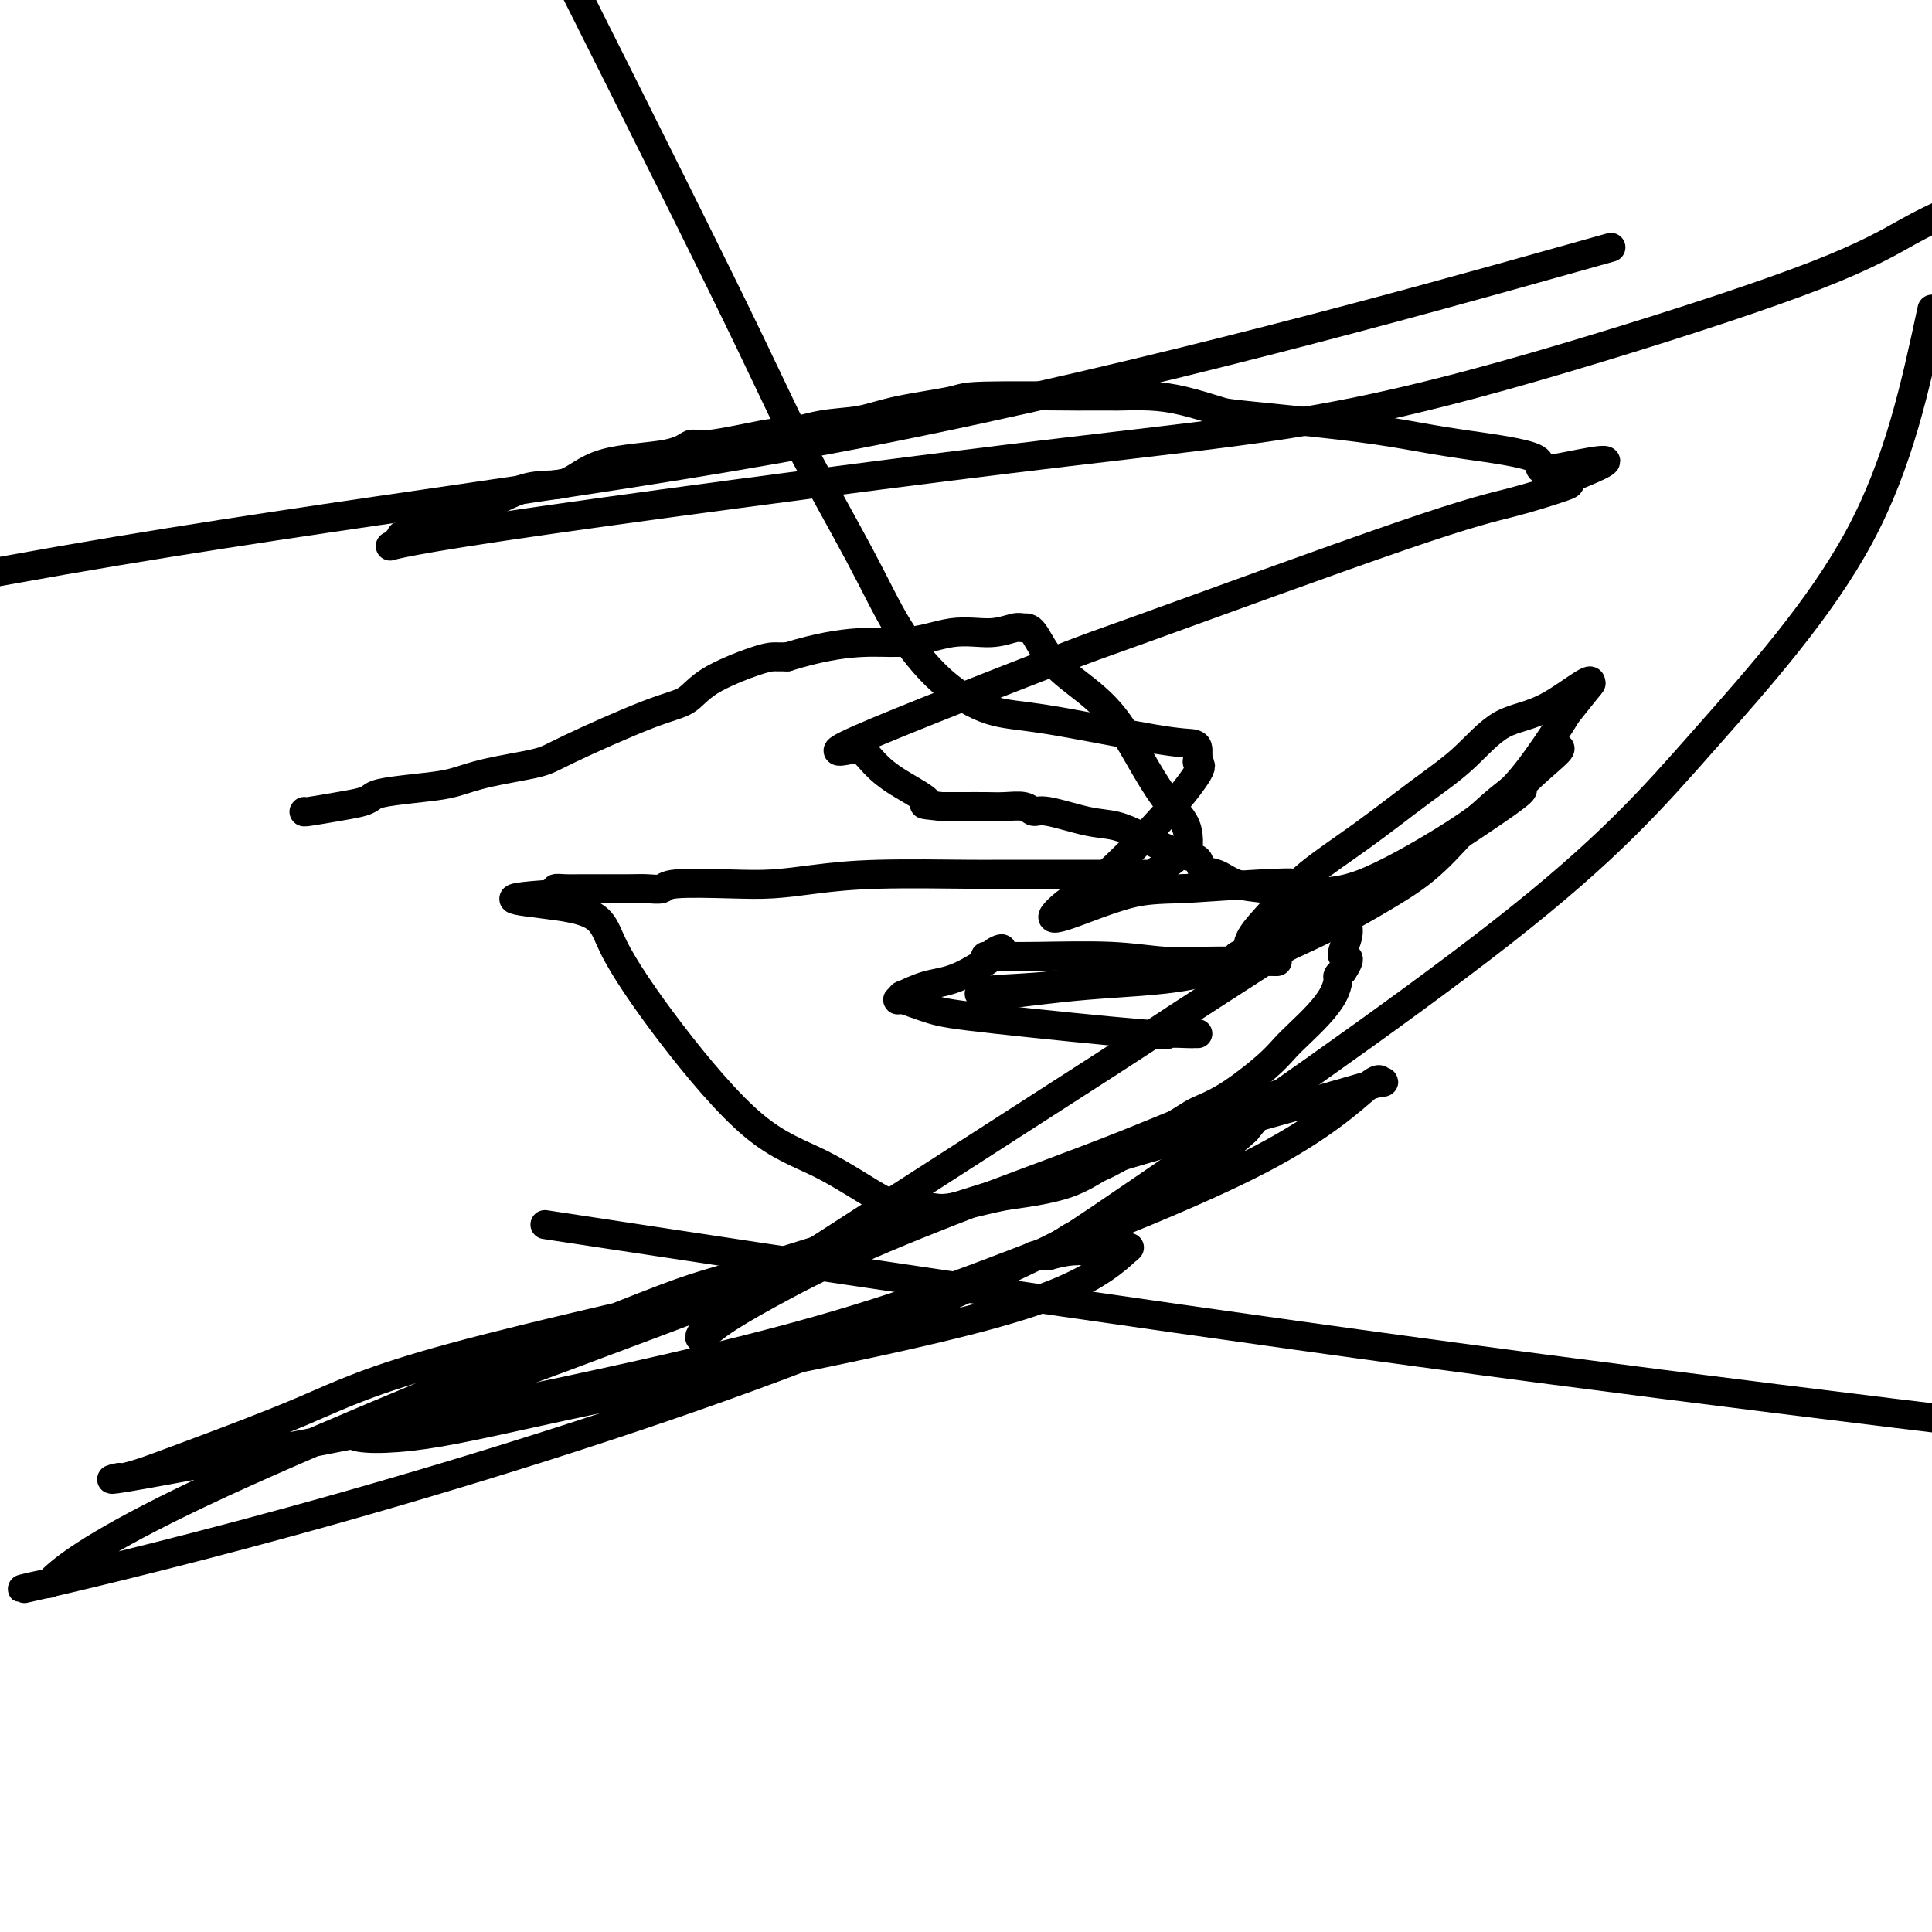 <svg viewBox='0 0 400 400' version='1.1' xmlns='http://www.w3.org/2000/svg' xmlns:xlink='http://www.w3.org/1999/xlink'><g fill='none' stroke='#000000' stroke-width='6' stroke-linecap='round' stroke-linejoin='round'><path d='M63,168c-0.119,0.089 -0.238,0.179 1,0c1.238,-0.179 3.831,-0.625 6,-1c2.169,-0.375 3.912,-0.677 5,-1c1.088,-0.323 1.520,-0.667 2,-1c0.480,-0.333 1.007,-0.656 3,-1c1.993,-0.344 5.453,-0.710 8,-1c2.547,-0.290 4.182,-0.505 6,-1c1.818,-0.495 3.820,-1.272 7,-2c3.180,-0.728 7.539,-1.408 10,-2c2.461,-0.592 3.026,-1.097 7,-3c3.974,-1.903 11.359,-5.203 16,-7c4.641,-1.797 6.540,-2.089 8,-3c1.460,-0.911 2.481,-2.440 5,-4c2.519,-1.560 6.534,-3.150 9,-4c2.466,-0.850 3.382,-0.960 4,-1c0.618,-0.040 0.939,-0.011 1,0c0.061,0.011 -0.137,0.003 0,0c0.137,-0.003 0.611,-0.001 1,0c0.389,0.001 0.695,0.000 1,0'/><path d='M163,136c12.697,-3.957 18.438,-2.850 23,-3c4.562,-0.150 7.945,-1.558 11,-2c3.055,-0.442 5.780,0.081 8,0c2.220,-0.081 3.933,-0.768 5,-1c1.067,-0.232 1.488,-0.011 2,0c0.512,0.011 1.115,-0.188 2,1c0.885,1.188 2.052,3.762 4,6c1.948,2.238 4.676,4.138 7,6c2.324,1.862 4.245,3.684 6,6c1.755,2.316 3.346,5.127 5,8c1.654,2.873 3.372,5.810 5,8c1.628,2.190 3.166,3.633 4,5c0.834,1.367 0.965,2.659 1,3c0.035,0.341 -0.026,-0.269 0,0c0.026,0.269 0.140,1.417 0,2c-0.140,0.583 -0.532,0.599 -1,1c-0.468,0.401 -1.011,1.185 -2,2c-0.989,0.815 -2.426,1.661 -3,2c-0.574,0.339 -0.287,0.169 0,0'/><path d='M240,180c-1.168,0.845 -1.587,0.958 -2,1c-0.413,0.042 -0.818,0.011 -1,0c-0.182,-0.011 -0.140,-0.004 -3,0c-2.860,0.004 -8.621,0.004 -14,0c-5.379,-0.004 -10.376,-0.011 -13,0c-2.624,0.011 -2.877,0.042 -7,0c-4.123,-0.042 -12.117,-0.156 -18,0c-5.883,0.156 -9.655,0.581 -13,1c-3.345,0.419 -6.265,0.830 -9,1c-2.735,0.170 -5.286,0.098 -9,0c-3.714,-0.098 -8.589,-0.222 -11,0c-2.411,0.222 -2.356,0.792 -3,1c-0.644,0.208 -1.985,0.056 -3,0c-1.015,-0.056 -1.702,-0.016 -4,0c-2.298,0.016 -6.207,0.007 -8,0c-1.793,-0.007 -1.470,-0.012 -2,0c-0.530,0.012 -1.912,0.042 -3,0c-1.088,-0.042 -1.882,-0.155 -2,0c-0.118,0.155 0.441,0.577 1,1'/><path d='M116,185c-19.142,1.185 -4.997,1.647 2,3c6.997,1.353 6.846,3.599 9,8c2.154,4.401 6.612,10.959 12,18c5.388,7.041 11.706,14.566 17,19c5.294,4.434 9.566,5.776 14,8c4.434,2.224 9.032,5.328 12,7c2.968,1.672 4.307,1.912 5,2c0.693,0.088 0.739,0.026 1,0c0.261,-0.026 0.737,-0.014 1,0c0.263,0.014 0.313,0.029 1,0c0.687,-0.029 2.012,-0.103 3,0c0.988,0.103 1.638,0.385 4,0c2.362,-0.385 6.437,-1.435 9,-2c2.563,-0.565 3.614,-0.644 6,-1c2.386,-0.356 6.107,-0.987 9,-2c2.893,-1.013 4.959,-2.407 6,-3c1.041,-0.593 1.058,-0.385 4,-2c2.942,-1.615 8.808,-5.055 12,-7c3.192,-1.945 3.711,-2.396 5,-3c1.289,-0.604 3.349,-1.361 6,-3c2.651,-1.639 5.894,-4.161 8,-6c2.106,-1.839 3.076,-2.997 4,-4c0.924,-1.003 1.802,-1.851 3,-3c1.198,-1.149 2.716,-2.598 4,-4c1.284,-1.402 2.334,-2.757 3,-4c0.666,-1.243 0.949,-2.373 1,-3c0.051,-0.627 -0.128,-0.751 0,-1c0.128,-0.249 0.564,-0.625 1,-1'/><path d='M278,201c2.412,-3.571 0.444,-2.500 0,-3c-0.444,-0.500 0.638,-2.572 1,-4c0.362,-1.428 0.003,-2.214 0,-3c-0.003,-0.786 0.350,-1.573 0,-2c-0.350,-0.427 -1.402,-0.495 -2,-1c-0.598,-0.505 -0.743,-1.449 -2,-2c-1.257,-0.551 -3.626,-0.710 -6,-1c-2.374,-0.290 -4.753,-0.712 -7,-1c-2.247,-0.288 -4.360,-0.444 -6,-1c-1.640,-0.556 -2.805,-1.514 -4,-2c-1.195,-0.486 -2.419,-0.500 -3,-1c-0.581,-0.500 -0.521,-1.486 -1,-2c-0.479,-0.514 -1.499,-0.556 -3,-1c-1.501,-0.444 -3.484,-1.290 -5,-2c-1.516,-0.710 -2.567,-1.286 -4,-2c-1.433,-0.714 -3.250,-1.568 -5,-2c-1.750,-0.432 -3.434,-0.441 -6,-1c-2.566,-0.559 -6.015,-1.666 -8,-2c-1.985,-0.334 -2.504,0.107 -3,0c-0.496,-0.107 -0.967,-0.761 -2,-1c-1.033,-0.239 -2.628,-0.064 -4,0c-1.372,0.064 -2.521,0.017 -4,0c-1.479,-0.017 -3.289,-0.005 -4,0c-0.711,0.005 -0.325,0.001 -1,0c-0.675,-0.001 -2.413,-0.000 -3,0c-0.587,0.000 -0.025,0.000 0,0c0.025,-0.000 -0.488,-0.000 -1,0'/><path d='M195,167c-5.955,-0.654 -2.842,-0.290 -3,-1c-0.158,-0.710 -3.588,-2.494 -6,-4c-2.412,-1.506 -3.806,-2.735 -5,-4c-1.194,-1.265 -2.190,-2.565 -3,-3c-0.810,-0.435 -1.436,-0.005 -1,0c0.436,0.005 1.935,-0.414 0,0c-1.935,0.414 -7.303,1.661 1,-2c8.303,-3.661 30.277,-12.231 40,-16c9.723,-3.769 7.194,-2.736 19,-7c11.806,-4.264 37.948,-13.825 53,-19c15.052,-5.175 19.014,-5.964 23,-7c3.986,-1.036 7.996,-2.317 10,-3c2.004,-0.683 2.001,-0.766 2,-1c-0.001,-0.234 -0.001,-0.617 0,-1'/><path d='M325,99c15.914,-6.252 2.198,-2.882 -3,-2c-5.198,0.882 -1.879,-0.723 -4,-2c-2.121,-1.277 -9.680,-2.225 -15,-3c-5.320,-0.775 -8.399,-1.377 -12,-2c-3.601,-0.623 -7.724,-1.267 -14,-2c-6.276,-0.733 -14.706,-1.555 -19,-2c-4.294,-0.445 -4.453,-0.511 -6,-1c-1.547,-0.489 -4.483,-1.399 -7,-2c-2.517,-0.601 -4.615,-0.893 -7,-1c-2.385,-0.107 -5.056,-0.029 -6,0c-0.944,0.029 -0.160,0.010 -2,0c-1.840,-0.010 -6.304,-0.011 -7,0c-0.696,0.011 2.375,0.034 -1,0c-3.375,-0.034 -13.196,-0.127 -18,0c-4.804,0.127 -4.590,0.472 -7,1c-2.410,0.528 -7.445,1.238 -11,2c-3.555,0.762 -5.629,1.575 -8,2c-2.371,0.425 -5.037,0.462 -8,1c-2.963,0.538 -6.221,1.578 -8,2c-1.779,0.422 -2.078,0.225 -2,0c0.078,-0.225 0.532,-0.477 -2,0c-2.532,0.477 -8.051,1.684 -11,2c-2.949,0.316 -3.329,-0.259 -4,0c-0.671,0.259 -1.632,1.354 -5,2c-3.368,0.646 -9.143,0.844 -13,2c-3.857,1.156 -5.797,3.269 -8,4c-2.203,0.731 -4.670,0.082 -8,1c-3.330,0.918 -7.523,3.405 -11,5c-3.477,1.595 -6.239,2.297 -9,3'/><path d='M89,109c-6.824,2.331 -5.886,1.660 -6,2c-0.114,0.340 -1.282,1.691 -2,2c-0.718,0.309 -0.985,-0.424 23,-4c23.985,-3.576 72.223,-9.997 105,-14c32.777,-4.003 50.092,-5.589 68,-9c17.908,-3.411 36.408,-8.646 54,-14c17.592,-5.354 34.275,-10.826 45,-15c10.725,-4.174 15.493,-7.050 19,-9c3.507,-1.950 5.754,-2.975 8,-4'/><path d='M320,55c11.726,-3.286 23.452,-6.571 0,0c-23.452,6.571 -82.083,23.000 -138,34c-55.917,11.000 -109.119,16.571 -169,27c-59.881,10.429 -126.440,25.714 -193,41'/><path d='M129,256c-14.022,-2.133 -28.044,-4.267 0,0c28.044,4.267 98.156,14.933 165,24c66.844,9.067 130.422,16.533 194,24'/><path d='M240,202c-0.004,0.004 -0.008,0.008 0,0c0.008,-0.008 0.030,-0.028 0,0c-0.030,0.028 -0.110,0.102 -2,0c-1.890,-0.102 -5.588,-0.382 -9,0c-3.412,0.382 -6.538,1.425 -11,2c-4.462,0.575 -10.260,0.683 -13,1c-2.740,0.317 -2.424,0.842 -2,1c0.424,0.158 0.955,-0.050 1,0c0.045,0.050 -0.395,0.357 3,0c3.395,-0.357 10.625,-1.379 18,-2c7.375,-0.621 14.894,-0.839 21,-2c6.106,-1.161 10.799,-3.263 13,-4c2.201,-0.737 1.911,-0.108 3,-1c1.089,-0.892 3.559,-3.306 5,-5c1.441,-1.694 1.855,-2.668 2,-3c0.145,-0.332 0.021,-0.023 0,-1c-0.021,-0.977 0.061,-3.240 0,-4c-0.061,-0.760 -0.264,-0.018 0,0c0.264,0.018 0.994,-0.687 0,-1c-0.994,-0.313 -3.713,-0.232 -8,0c-4.287,0.232 -10.144,0.616 -16,1'/><path d='M245,184c-5.785,0.093 -8.249,0.324 -11,1c-2.751,0.676 -5.790,1.795 -9,3c-3.210,1.205 -6.593,2.494 -7,2c-0.407,-0.494 2.160,-2.773 4,-4c1.840,-1.227 2.952,-1.404 6,-4c3.048,-2.596 8.032,-7.613 12,-12c3.968,-4.387 6.920,-8.145 8,-10c1.080,-1.855 0.288,-1.807 0,-2c-0.288,-0.193 -0.074,-0.626 0,-1c0.074,-0.374 0.007,-0.689 0,-1c-0.007,-0.311 0.046,-0.619 0,-1c-0.046,-0.381 -0.193,-0.834 -1,-1c-0.807,-0.166 -2.276,-0.044 -8,-1c-5.724,-0.956 -15.703,-2.989 -22,-4c-6.297,-1.011 -8.913,-1.001 -12,-2c-3.087,-0.999 -6.644,-3.006 -10,-6c-3.356,-2.994 -6.510,-6.976 -9,-11c-2.490,-4.024 -4.317,-8.089 -8,-15c-3.683,-6.911 -9.222,-16.668 -13,-24c-3.778,-7.332 -5.794,-12.238 -16,-33c-10.206,-20.762 -28.603,-57.381 -47,-94'/><path d='M248,214c-0.441,-0.006 -0.881,-0.011 -1,0c-0.119,0.011 0.085,0.040 -1,0c-1.085,-0.040 -3.457,-0.148 -4,0c-0.543,0.148 0.743,0.552 -6,0c-6.743,-0.552 -21.515,-2.061 -30,-3c-8.485,-0.939 -10.684,-1.307 -13,-2c-2.316,-0.693 -4.750,-1.709 -6,-2c-1.250,-0.291 -1.315,0.144 -1,0c0.315,-0.144 1.012,-0.866 1,-1c-0.012,-0.134 -0.732,0.321 0,0c0.732,-0.321 2.915,-1.417 5,-2c2.085,-0.583 4.071,-0.654 7,-2c2.929,-1.346 6.801,-3.969 8,-5c1.199,-1.031 -0.274,-0.472 -1,0c-0.726,0.472 -0.705,0.858 -1,1c-0.295,0.142 -0.908,0.042 -1,0c-0.092,-0.042 0.335,-0.025 2,0c1.665,0.025 4.568,0.059 9,0c4.432,-0.059 10.392,-0.212 15,0c4.608,0.212 7.864,0.789 11,1c3.136,0.211 6.152,0.057 9,0c2.848,-0.057 5.528,-0.016 7,0c1.472,0.016 1.736,0.008 2,0'/><path d='M259,199c9.068,0.158 4.237,0.051 3,0c-1.237,-0.051 1.121,-0.048 2,0c0.879,0.048 0.278,0.139 0,0c-0.278,-0.139 -0.233,-0.509 0,-1c0.233,-0.491 0.653,-1.102 1,-2c0.347,-0.898 0.621,-2.084 1,-3c0.379,-0.916 0.864,-1.563 1,-2c0.136,-0.437 -0.078,-0.663 0,-1c0.078,-0.337 0.447,-0.784 1,-1c0.553,-0.216 1.290,-0.202 2,-1c0.710,-0.798 1.393,-2.409 3,-3c1.607,-0.591 4.137,-0.162 9,-2c4.863,-1.838 12.059,-5.941 17,-9c4.941,-3.059 7.626,-5.073 10,-7c2.374,-1.927 4.436,-3.766 7,-7c2.564,-3.234 5.629,-7.861 7,-10c1.371,-2.139 1.048,-1.790 2,-3c0.952,-1.210 3.179,-3.980 4,-5c0.821,-1.020 0.234,-0.292 0,0c-0.234,0.292 -0.117,0.146 0,0'/><path d='M329,142c1.787,-3.112 -3.745,1.606 -8,4c-4.255,2.394 -7.231,2.462 -10,4c-2.769,1.538 -5.330,4.545 -8,7c-2.670,2.455 -5.448,4.358 -9,7c-3.552,2.642 -7.878,6.021 -12,9c-4.122,2.979 -8.040,5.557 -11,8c-2.960,2.443 -4.961,4.752 -7,7c-2.039,2.248 -4.116,4.435 -5,6c-0.884,1.565 -0.574,2.509 -1,3c-0.426,0.491 -1.587,0.531 -2,1c-0.413,0.469 -0.078,1.369 0,2c0.078,0.631 -0.103,0.994 0,1c0.103,0.006 0.489,-0.344 4,-2c3.511,-1.656 10.147,-4.619 15,-7c4.853,-2.381 7.922,-4.179 11,-6c3.078,-1.821 6.165,-3.663 9,-6c2.835,-2.337 5.417,-5.168 8,-8'/><path d='M303,172c3.845,-3.296 4.958,-4.538 8,-7c3.042,-2.462 8.011,-6.146 10,-8c1.989,-1.854 0.996,-1.877 1,-2c0.004,-0.123 1.005,-0.345 1,0c-0.005,0.345 -1.015,1.257 -3,3c-1.985,1.743 -4.946,4.315 -5,5c-0.054,0.685 2.799,-0.519 -10,8c-12.799,8.519 -41.250,26.761 -54,35c-12.750,8.239 -9.800,6.474 -23,15c-13.200,8.526 -42.549,27.344 -59,38c-16.451,10.656 -20.005,13.149 -22,15c-1.995,1.851 -2.433,3.059 -2,3c0.433,-0.059 1.737,-1.386 4,-3c2.263,-1.614 5.486,-3.516 10,-6c4.514,-2.484 10.320,-5.550 18,-9c7.680,-3.450 17.236,-7.283 27,-11c9.764,-3.717 19.738,-7.316 29,-11c9.262,-3.684 17.813,-7.451 23,-9c5.187,-1.549 7.012,-0.878 8,-1c0.988,-0.122 1.139,-1.035 0,0c-1.139,1.035 -3.570,4.017 -6,7'/><path d='M258,234c-3.512,3.260 -9.291,7.909 -24,16c-14.709,8.091 -38.347,19.625 -68,31c-29.653,11.375 -65.321,22.592 -95,31c-29.679,8.408 -53.371,14.005 -62,16c-8.629,1.995 -2.197,0.386 0,0c2.197,-0.386 0.157,0.452 3,-2c2.843,-2.452 10.568,-8.193 34,-19c23.432,-10.807 62.571,-26.679 81,-34c18.429,-7.321 16.150,-6.089 29,-10c12.850,-3.911 40.830,-12.963 64,-20c23.170,-7.037 41.530,-12.057 52,-15c10.470,-2.943 13.049,-3.807 14,-4c0.951,-0.193 0.272,0.286 0,0c-0.272,-0.286 -0.138,-1.336 -3,1c-2.862,2.336 -8.720,8.058 -22,15c-13.280,6.942 -33.981,15.104 -52,22c-18.019,6.896 -33.355,12.526 -65,20c-31.645,7.474 -79.599,16.793 -102,21c-22.401,4.207 -19.249,3.301 -18,3c1.249,-0.301 0.595,0.005 1,0c0.405,-0.005 1.869,-0.319 4,-1c2.131,-0.681 4.930,-1.730 11,-4c6.070,-2.270 15.411,-5.760 23,-9c7.589,-3.240 13.426,-6.229 31,-11c17.574,-4.771 46.885,-11.323 59,-14c12.115,-2.677 7.033,-1.479 5,-1c-2.033,0.479 -1.016,0.240 0,0'/><path d='M158,266c8.634,-2.021 -1.781,0.425 -2,0c-0.219,-0.425 9.759,-3.721 -5,2c-14.759,5.721 -54.254,20.457 -70,26c-15.746,5.543 -7.744,1.891 -6,1c1.744,-0.891 -2.769,0.980 -2,2c0.769,1.020 6.821,1.189 15,0c8.179,-1.189 18.486,-3.737 34,-7c15.514,-3.263 36.234,-7.242 54,-11c17.766,-3.758 32.578,-7.294 42,-11c9.422,-3.706 13.456,-7.582 15,-9c1.544,-1.418 0.600,-0.380 0,0c-0.600,0.380 -0.855,0.101 -1,0c-0.145,-0.101 -0.180,-0.024 -1,0c-0.820,0.024 -2.426,-0.004 -3,0c-0.574,0.004 -0.116,0.039 -1,0c-0.884,-0.039 -3.110,-0.154 -5,0c-1.890,0.154 -3.445,0.577 -5,1'/><path d='M217,260c-1.437,0.006 -2.874,0.013 -3,0c-0.126,-0.013 1.057,-0.045 3,-1c1.943,-0.955 4.644,-2.834 5,-3c0.356,-0.166 -1.634,1.381 15,-10c16.634,-11.381 51.892,-35.690 74,-53c22.108,-17.310 31.068,-27.622 42,-40c10.932,-12.378 23.838,-26.822 32,-42c8.162,-15.178 11.581,-31.089 15,-47'/></g>
</svg>